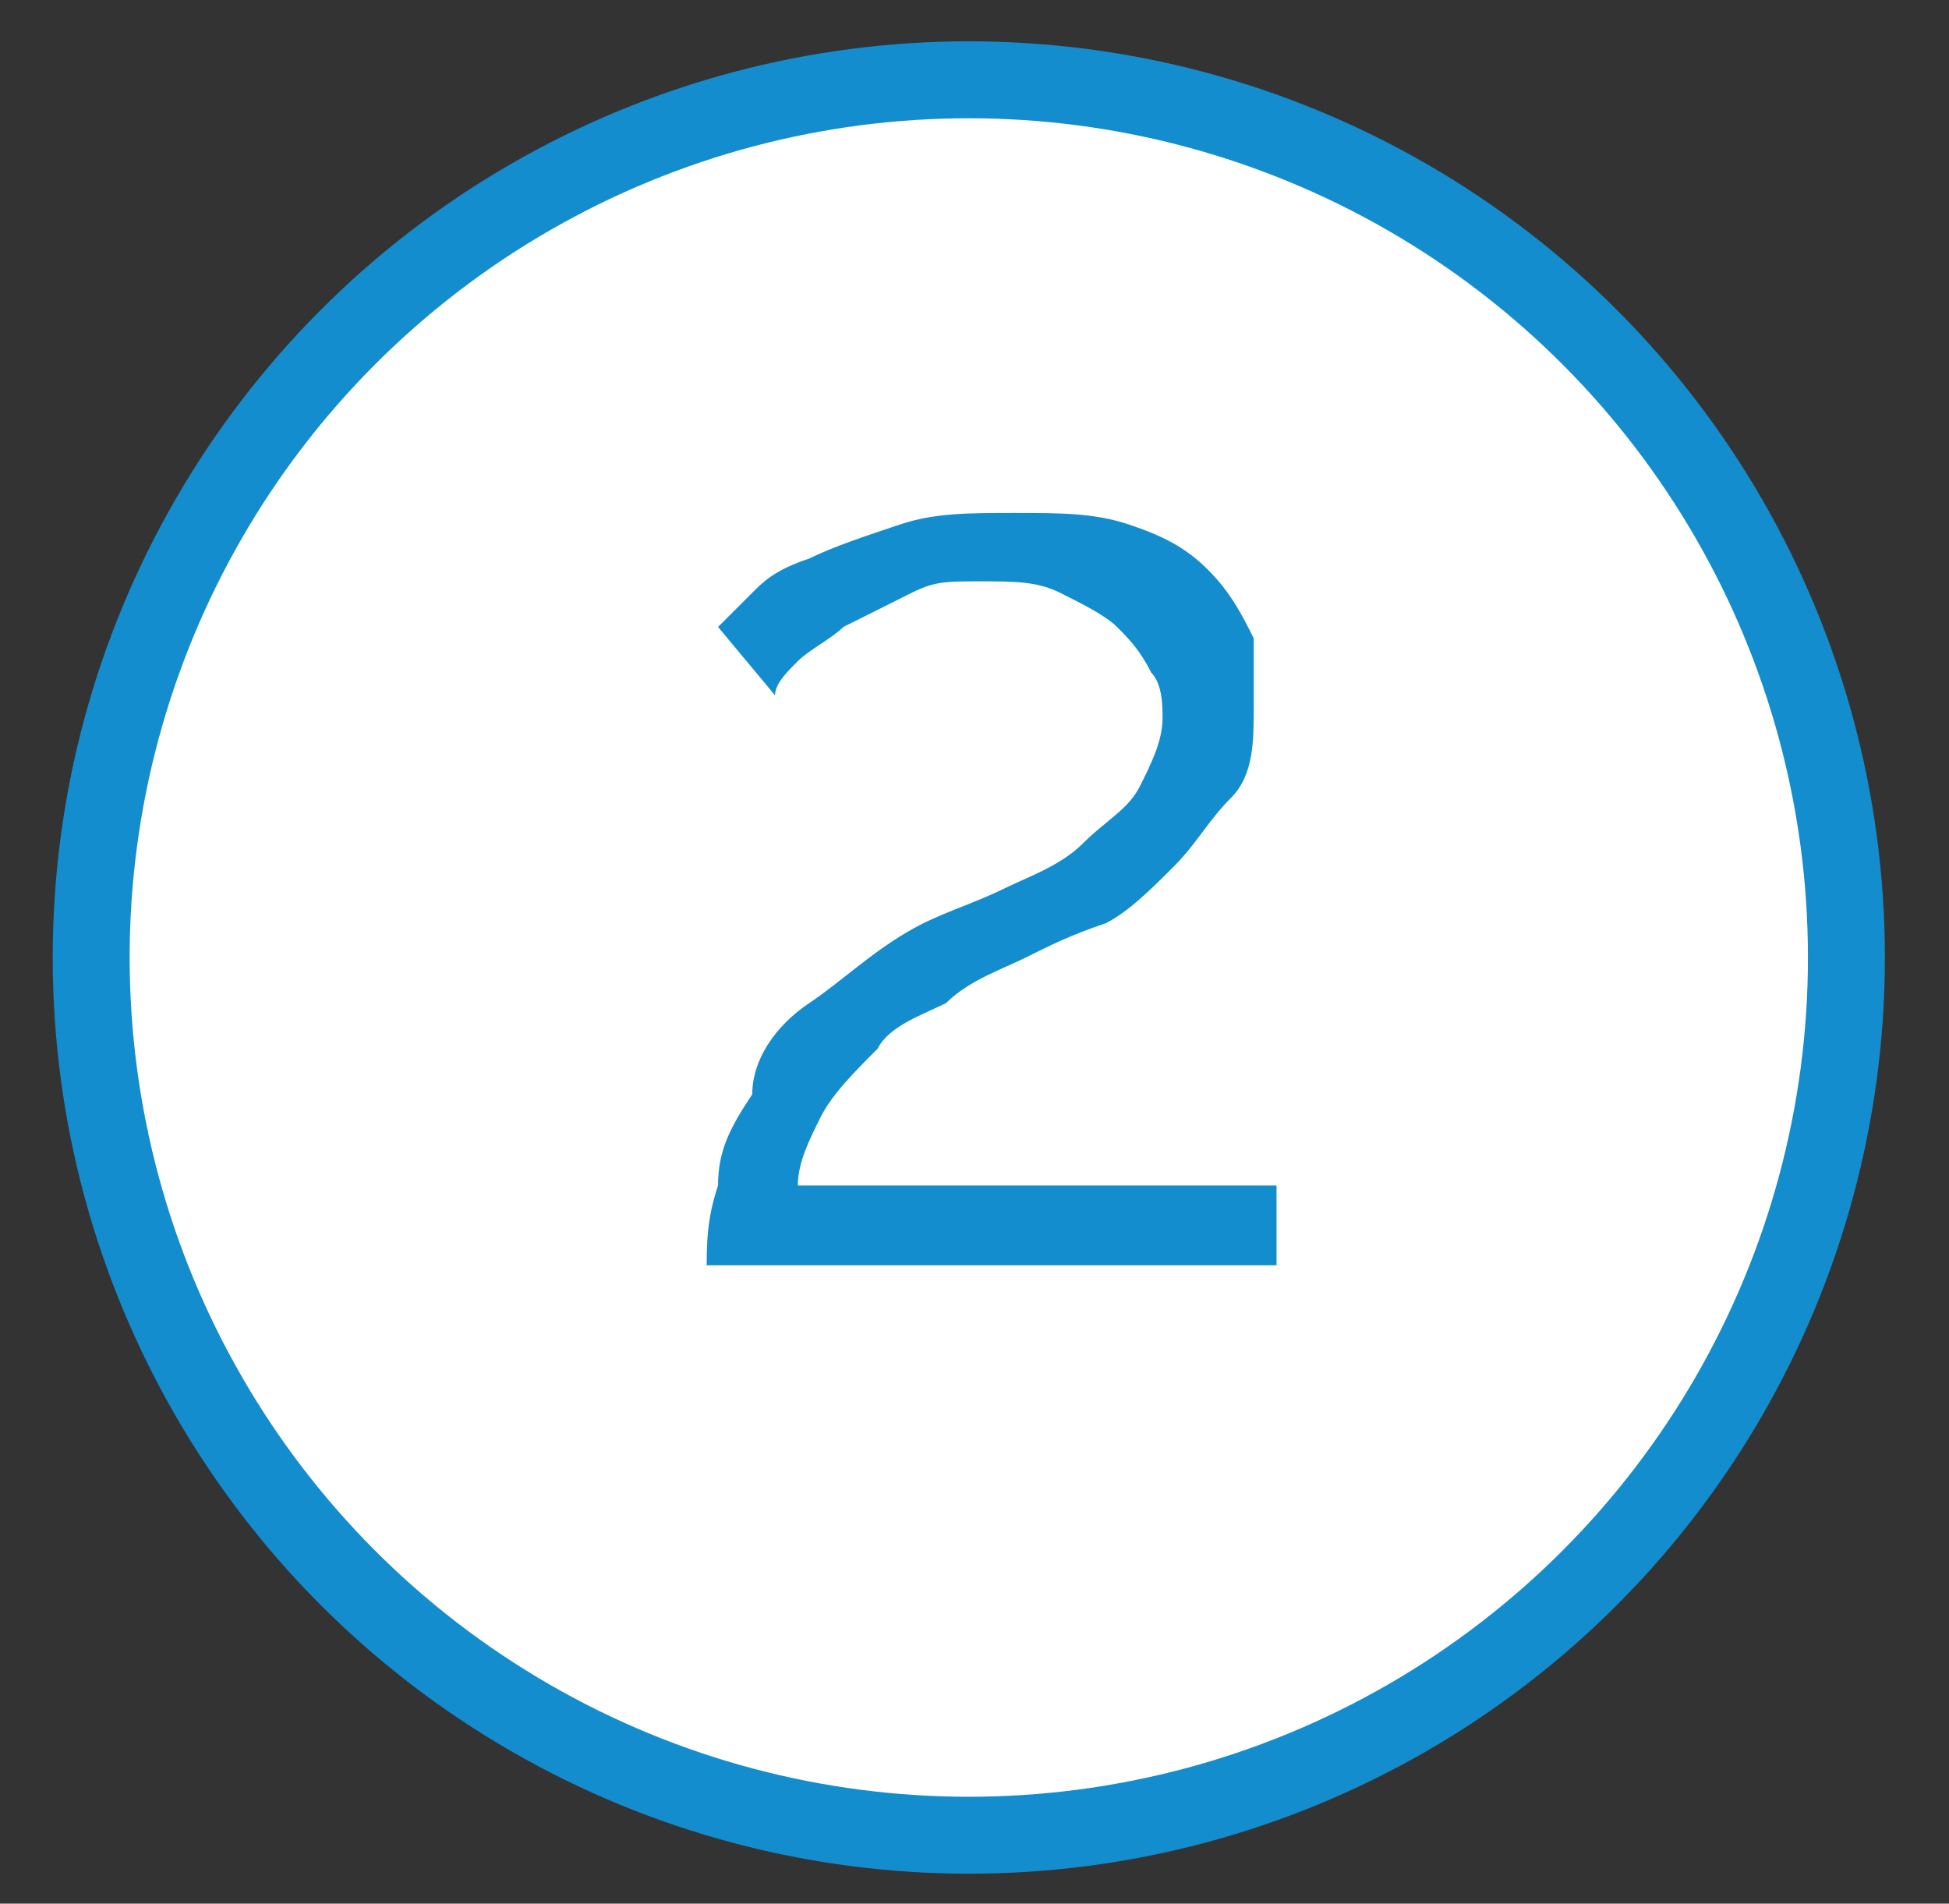 <?xml version="1.0" encoding="UTF-8"?> <svg xmlns="http://www.w3.org/2000/svg" xmlns:xlink="http://www.w3.org/1999/xlink" version="1.1" id="Calque_1" x="0px" y="0px" viewBox="0 0 17.1 16.7" style="enable-background:new 0 0 17.1 16.7;" xml:space="preserve"><rect x="0" y="0" width="17.1" height="16.7" fill="#333333" stroke="none"/> <style type="text/css"> .st0{fill:#FFFFFF;} .st1{fill:none;stroke:#138DCD;stroke-width:0.675;} .st2{fill:#138DCD;} </style> <g> <g> <path class="st0" d="M8.5,16.1c4.3,0,7.7-3.4,7.7-7.7c0-4.3-3.4-7.7-7.7-7.7S0.8,4.1,0.8,8.4C0.8,12.6,4.3,16.1,8.5,16.1"></path> <circle class="st1" cx="8.5" cy="8.4" r="7.7"></circle> </g> <g> <path class="st2" d="M6.2,11.2c0-0.3,0-0.5,0.1-0.8c0-0.3,0.1-0.5,0.3-0.8C6.6,9.3,6.8,9,7.1,8.8s0.6-0.5,1-0.7 C8.3,8,8.6,7.9,8.8,7.8c0.2-0.1,0.5-0.2,0.7-0.4C9.7,7.2,9.9,7.1,10,6.9c0.1-0.2,0.2-0.4,0.2-0.6c0-0.1,0-0.3-0.1-0.4 C10,5.7,9.9,5.6,9.8,5.5C9.7,5.4,9.5,5.3,9.3,5.2C9.1,5.1,8.9,5.1,8.6,5.1S8.2,5.1,8,5.2C7.8,5.3,7.6,5.4,7.4,5.5 C7.3,5.6,7.1,5.7,7,5.8C6.9,5.9,6.8,6,6.8,6.1L6.3,5.5c0,0,0.1-0.1,0.3-0.3C6.7,5.1,6.8,5,7.1,4.9c0.2-0.1,0.5-0.2,0.8-0.3 c0.3-0.1,0.6-0.1,1-0.1s0.7,0,1,0.1c0.3,0.1,0.5,0.2,0.7,0.4c0.2,0.2,0.3,0.4,0.4,0.6C11,5.7,11,6,11,6.2C11,6.5,11,6.8,10.8,7 s-0.3,0.4-0.5,0.6C10.1,7.8,9.9,8,9.7,8.1C9.4,8.2,9.2,8.3,9,8.4C8.8,8.5,8.5,8.6,8.3,8.8C8.1,8.9,7.8,9,7.7,9.2 C7.5,9.4,7.3,9.6,7.2,9.8S7,10.2,7,10.4h4.2v0.7H6.2z"></path> </g> </g> </svg> 